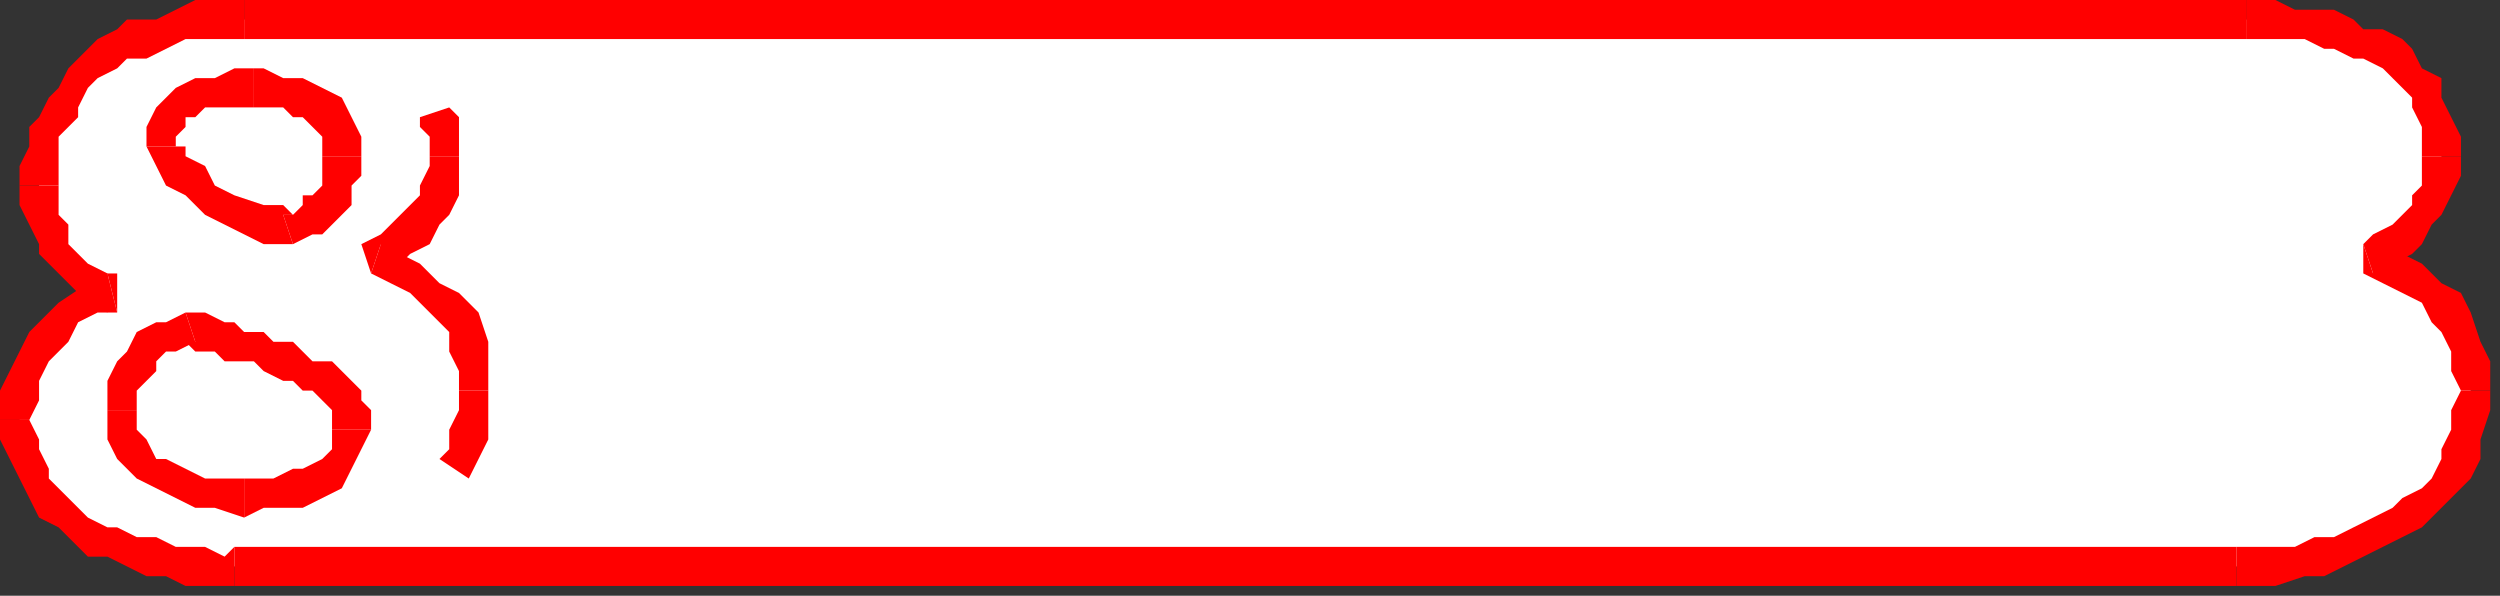 <?xml version="1.0" encoding="UTF-8" standalone="no"?>
<svg
   xmlns:dc="http://purl.org/dc/elements/1.1/"
   xmlns:cc="http://creativecommons.org/ns#"
   xmlns:rdf="http://www.w3.org/1999/02/22-rdf-syntax-ns#"
   xmlns:svg="http://www.w3.org/2000/svg"
   xmlns="http://www.w3.org/2000/svg"
   xmlns:sodipodi="http://sodipodi.sourceforge.net/DTD/sodipodi-0.dtd"
   xmlns:inkscape="http://www.inkscape.org/namespaces/inkscape"
   version="1.0"
   width="67.733mm"
   height="16.14mm"
   id="svg59"
   sodipodi:docname="BDRMC028.WMF">
  <rect width="100%" height="100%" fill="#333333" stroke="none"/>
  <sodipodi:namedview
     pagecolor="#ffffff"
     bordercolor="#666666"
     borderopacity="1"
     objecttolerance="10"
     gridtolerance="10"
     guidetolerance="10"
     inkscape:pageopacity="0"
     inkscape:pageshadow="2"
     inkscape:window-width="640"
     inkscape:window-height="480"
     id="namedview61" />
  <defs
     id="defs3">
    <pattern
       id="WMFhbasepattern"
       patternUnits="userSpaceOnUse"
       width="6"
       height="6"
       x="0"
       y="0" />
  </defs>
  <path
     style="fill:none;stroke:none;"
     d="  M 156,62   L 156,62   L 156,62   L 156,62   z "
     id="path5" />
  <path
     style="fill:#ffffff;fill-rule:evenodd;fill-opacity:1;stroke:none;"
     d="  M 229,58   L 231,58   L 233,58   L 236,58   L 238,57   L 240,56   L 242,56   L 244,55   L 246,54   L 247,53   L 249,51   L 250,50   L 251,48   L 252,46   L 253,44   L 253,42   L 253,40   L 253,38   L 253,35   L 252,33   L 250,32   L 249,30   L 247,29   L 245,28   L 243,27   L 244,26   L 246,25   L 247,23   L 248,22   L 249,21   L 250,19   L 250,18   L 250,16   L 250,14   L 250,12   L 249,11   L 248,9   L 247,8   L 246,7   L 245,6   L 243,5   L 242,4   L 240,3   L 238,3   L 237,3   L 235,2   L 233,2   L 231,2   L 230,2   L 25,2   L 23,2   L 20,2   L 18,3   L 16,3   L 14,4   L 12,5   L 11,6   L 9,7   L 8,8   L 7,10   L 6,11   L 5,12   L 5,14   L 4,15   L 4,17   L 4,19   L 4,21   L 4,22   L 5,24   L 6,25   L 7,27   L 8,28   L 10,29   L 11,30   L 9,31   L 7,32   L 6,33   L 4,35   L 3,36   L 2,38   L 2,40   L 2,43   L 2,45   L 2,47   L 3,49   L 4,50   L 5,52   L 7,53   L 8,54   L 10,55   L 12,56   L 13,57   L 15,57   L 17,57   L 19,58   L 21,58   L 23,58   L 24,58   L 229,58  z "
     id="path7" />
  <path
     style="fill:#ff0000;fill-rule:evenodd;fill-opacity:1;stroke:none;"
     d="  M 252,40   L 252,40   L 251,42   L 251,44   L 250,46   L 250,47   L 249,49   L 248,50   L 246,51   L 245,52   L 243,53   L 241,54   L 239,55   L 237,55   L 235,56   L 233,56   L 231,56   L 229,56   L 229,60   L 231,60   L 233,60   L 236,59   L 238,59   L 240,58   L 242,57   L 244,56   L 246,55   L 248,54   L 250,52   L 251,51   L 253,49   L 254,47   L 254,45   L 255,42   L 255,40   L 255,40  z "
     id="path9" />
  <path
     style="fill:#ff0000;fill-rule:evenodd;fill-opacity:1;stroke:none;"
     d="  M 242,25   L 242,28   L 244,29   L 246,30   L 248,31   L 249,33   L 250,34   L 251,36   L 251,38   L 252,40   L 255,40   L 255,37   L 254,35   L 253,32   L 252,30   L 250,29   L 248,27   L 246,26   L 243,25   L 243,28  z "
     id="path11" />
  <path
     style="fill:#ff0000;fill-rule:evenodd;fill-opacity:1;stroke:none;"
     d="  M 248,16   L 248,16   L 248,17   L 248,19   L 247,20   L 247,21   L 246,22   L 245,23   L 243,24   L 242,25   L 243,28   L 245,27   L 247,26   L 248,25   L 249,23   L 250,22   L 251,20   L 252,18   L 252,16   L 252,16  z "
     id="path13" />
  <path
     style="fill:#ff0000;fill-rule:evenodd;fill-opacity:1;stroke:none;"
     d="  M 230,4   L 230,4   L 231,4   L 233,4   L 235,4   L 236,4   L 238,5   L 239,5   L 241,6   L 242,6   L 244,7   L 245,8   L 246,9   L 247,10   L 247,11   L 248,13   L 248,14   L 248,16   L 252,16   L 252,14   L 251,12   L 250,10   L 250,8   L 248,7   L 247,5   L 246,4   L 244,3   L 242,3   L 241,2   L 239,1   L 237,1   L 235,1   L 233,0   L 231,0   L 230,0   L 230,0  z "
     id="path15" />
  <path
     style="fill:#ff0000;fill-rule:evenodd;fill-opacity:1;stroke:none;"
     d="  M 25,4   L 25,4   L 230,4   L 230,0   L 25,0   L 25,0  z "
     id="path17" />
  <path
     style="fill:#ff0000;fill-rule:evenodd;fill-opacity:1;stroke:none;"
     d="  M 6,19   L 6,19   L 6,17   L 6,16   L 6,14   L 7,13   L 8,12   L 8,11   L 9,9   L 10,8   L 12,7   L 13,6   L 15,6   L 17,5   L 19,4   L 21,4   L 23,4   L 25,4   L 25,0   L 23,0   L 20,0   L 18,1   L 16,2   L 13,2   L 12,3   L 10,4   L 8,6   L 7,7   L 6,9   L 5,10   L 4,12   L 3,13   L 3,15   L 2,17   L 2,19   L 2,19  z "
     id="path19" />
  <path
     style="fill:#ff0000;fill-rule:evenodd;fill-opacity:1;stroke:none;"
     d="  M 12,32   L 12,28   L 11,28   L 9,27   L 8,26   L 7,25   L 7,23   L 6,22   L 6,20   L 6,19   L 2,19   L 2,21   L 3,23   L 4,25   L 4,26   L 6,28   L 7,29   L 9,31   L 11,32   L 11,28  z "
     id="path21" />
  <path
     style="fill:#ff0000;fill-rule:evenodd;fill-opacity:1;stroke:none;"
     d="  M 3,43   L 3,43   L 4,41   L 4,39   L 5,37   L 6,36   L 7,35   L 8,33   L 10,32   L 12,32   L 11,28   L 9,29   L 6,31   L 5,32   L 3,34   L 2,36   L 1,38   L 0,40   L 0,43   L 0,43  z "
     id="path23" />
  <path
     style="fill:#ff0000;fill-rule:evenodd;fill-opacity:1;stroke:none;"
     d="  M 24,56   L 24,56   L 23,57   L 21,56   L 19,56   L 18,56   L 16,55   L 14,55   L 12,54   L 11,54   L 9,53   L 8,52   L 7,51   L 5,49   L 5,48   L 4,46   L 4,45   L 3,43   L 0,43   L 0,45   L 1,47   L 2,49   L 3,51   L 4,53   L 6,54   L 7,55   L 9,57   L 11,57   L 13,58   L 15,59   L 17,59   L 19,60   L 21,60   L 23,60   L 24,60   L 24,60  z "
     id="path25" />
  <path
     style="fill:#ff0000;fill-rule:evenodd;fill-opacity:1;stroke:none;"
     d="  M 229,56   L 229,56   L 24,56   L 24,60   L 229,60   L 229,60  z "
     id="path27" />
  <path
     style="fill:#ffffff;fill-rule:evenodd;fill-opacity:1;stroke:none;"
     d="  M 45,11   L 45,12   L 45,13   L 46,15   L 46,16   L 45,18   L 45,19   L 44,21   L 43,22   L 42,23   L 41,25   L 40,26   L 38,27   L 40,28   L 42,29   L 44,30   L 46,32   L 47,33   L 48,35   L 49,38   L 49,40   L 49,42   L 48,45   L 47,47   L 46,48   L 45,11  z "
     id="path29" />
  <path
     style="fill:#ff0000;fill-rule:evenodd;fill-opacity:1;stroke:none;"
     d="  M 47,16   L 47,16   L 47,14   L 47,13   L 47,12   L 46,11   L 43,12   L 43,13   L 44,14   L 44,15   L 44,16   L 44,16  z "
     id="path31" />
  <path
     style="fill:#ff0000;fill-rule:evenodd;fill-opacity:1;stroke:none;"
     d="  M 39,25   L 39,28   L 41,27   L 42,26   L 44,25   L 45,23   L 46,22   L 47,20   L 47,18   L 47,16   L 44,16   L 44,17   L 43,19   L 43,20   L 42,21   L 41,22   L 40,23   L 39,24   L 37,25   L 38,28  z "
     id="path33" />
  <path
     style="fill:#ff0000;fill-rule:evenodd;fill-opacity:1;stroke:none;"
     d="  M 50,40   L 50,40   L 50,37   L 50,35   L 49,32   L 47,30   L 45,29   L 43,27   L 41,26   L 39,25   L 38,28   L 40,29   L 42,30   L 43,31   L 45,33   L 46,34   L 46,36   L 47,38   L 47,40   L 47,40  z "
     id="path35" />
  <path
     style="fill:#ff0000;fill-rule:evenodd;fill-opacity:1;stroke:none;"
     d="  M 48,49   L 49,47   L 50,45   L 50,43   L 50,40   L 47,40   L 47,42   L 46,44   L 46,46   L 45,47  z "
     id="path37" />
  <path
     style="fill:#ffffff;fill-rule:evenodd;fill-opacity:1;stroke:none;"
     d="  M 35,16   L 35,14   L 34,13   L 33,12   L 32,11   L 31,10   L 29,9   L 27,9   L 26,9   L 24,9   L 22,9   L 21,10   L 19,10   L 18,11   L 17,12   L 17,13   L 17,15   L 17,16   L 18,18   L 20,19   L 22,20   L 24,21   L 26,22   L 28,23   L 30,24   L 31,23   L 32,22   L 33,22   L 33,21   L 34,20   L 35,19   L 35,17   L 35,16  z "
     id="path39" />
  <path
     style="fill:#ff0000;fill-rule:evenodd;fill-opacity:1;stroke:none;"
     d="  M 26,11   L 26,11   L 27,11   L 29,11   L 30,12   L 31,12   L 32,13   L 33,14   L 33,15   L 33,16   L 37,16   L 37,14   L 36,12   L 35,10   L 33,9   L 31,8   L 29,8   L 27,7   L 26,7   L 26,7  z "
     id="path41" />
  <path
     style="fill:#ff0000;fill-rule:evenodd;fill-opacity:1;stroke:none;"
     d="  M 18,15   L 18,15   L 18,14   L 19,13   L 19,12   L 20,12   L 21,11   L 22,11   L 24,11   L 26,11   L 26,7   L 24,7   L 22,8   L 20,8   L 18,9   L 17,10   L 16,11   L 15,13   L 15,15   L 15,15  z "
     id="path43" />
  <path
     style="fill:#ff0000;fill-rule:evenodd;fill-opacity:1;stroke:none;"
     d="  M 29,22   L 30,22   L 29,21   L 27,21   L 24,20   L 22,19   L 21,17   L 19,16   L 19,15   L 18,15   L 15,15   L 16,17   L 17,19   L 19,20   L 21,22   L 23,23   L 25,24   L 27,25   L 29,25   L 30,25  z "
     id="path45" />
  <path
     style="fill:#ff0000;fill-rule:evenodd;fill-opacity:1;stroke:none;"
     d="  M 33,16   L 33,16   L 33,17   L 33,18   L 33,19   L 32,20   L 31,20   L 31,21   L 30,22   L 29,22   L 30,25   L 32,24   L 33,24   L 34,23   L 35,22   L 36,21   L 36,19   L 37,18   L 37,16   L 37,16  z "
     id="path47" />
  <path
     style="fill:#ffffff;fill-rule:evenodd;fill-opacity:1;stroke:none;"
     d="  M 12,42   L 13,44   L 14,46   L 15,48   L 16,49   L 18,50   L 20,50   L 23,51   L 25,51   L 26,51   L 28,50   L 30,50   L 32,49   L 34,48   L 35,47   L 36,46   L 36,44   L 36,43   L 36,42   L 35,41   L 35,40   L 34,39   L 33,39   L 32,38   L 30,37   L 29,37   L 28,36   L 26,36   L 25,35   L 24,35   L 22,34   L 21,34   L 19,33   L 18,34   L 16,35   L 15,36   L 14,37   L 13,38   L 13,39   L 13,41   L 12,42  z "
     id="path49" />
  <path
     style="fill:#ff0000;fill-rule:evenodd;fill-opacity:1;stroke:none;"
     d="  M 25,49   L 25,49   L 23,49   L 21,49   L 19,48   L 17,47   L 16,47   L 15,45   L 14,44   L 14,42   L 11,42   L 11,45   L 12,47   L 14,49   L 16,50   L 18,51   L 20,52   L 22,52   L 25,53   L 25,53  z "
     id="path51" />
  <path
     style="fill:#ff0000;fill-rule:evenodd;fill-opacity:1;stroke:none;"
     d="  M 34,44   L 34,44   L 34,45   L 34,46   L 33,47   L 31,48   L 30,48   L 28,49   L 26,49   L 25,49   L 25,53   L 27,52   L 29,52   L 31,52   L 33,51   L 35,50   L 36,48   L 37,46   L 38,44   L 38,44  z "
     id="path53" />
  <path
     style="fill:#ff0000;fill-rule:evenodd;fill-opacity:1;stroke:none;"
     d="  M 20,35   L 19,35   L 20,36   L 22,36   L 23,37   L 24,37   L 26,37   L 27,38   L 29,39   L 30,39   L 31,40   L 32,40   L 33,41   L 33,41   L 34,42   L 34,42   L 34,43   L 34,44   L 38,44   L 38,42   L 37,41   L 37,40   L 36,39   L 35,38   L 34,37   L 32,37   L 31,36   L 30,35   L 28,35   L 27,34   L 25,34   L 24,33   L 23,33   L 21,32   L 20,32   L 19,32  z "
     id="path55" />
  <path
     style="fill:#ff0000;fill-rule:evenodd;fill-opacity:1;stroke:none;"
     d="  M 14,42   L 14,42   L 14,41   L 14,40   L 15,39   L 16,38   L 16,37   L 17,36   L 18,36   L 20,35   L 19,32   L 17,33   L 16,33   L 14,34   L 13,36   L 12,37   L 11,39   L 11,40   L 11,42   L 11,42  z "
     id="path57" />
</svg>
